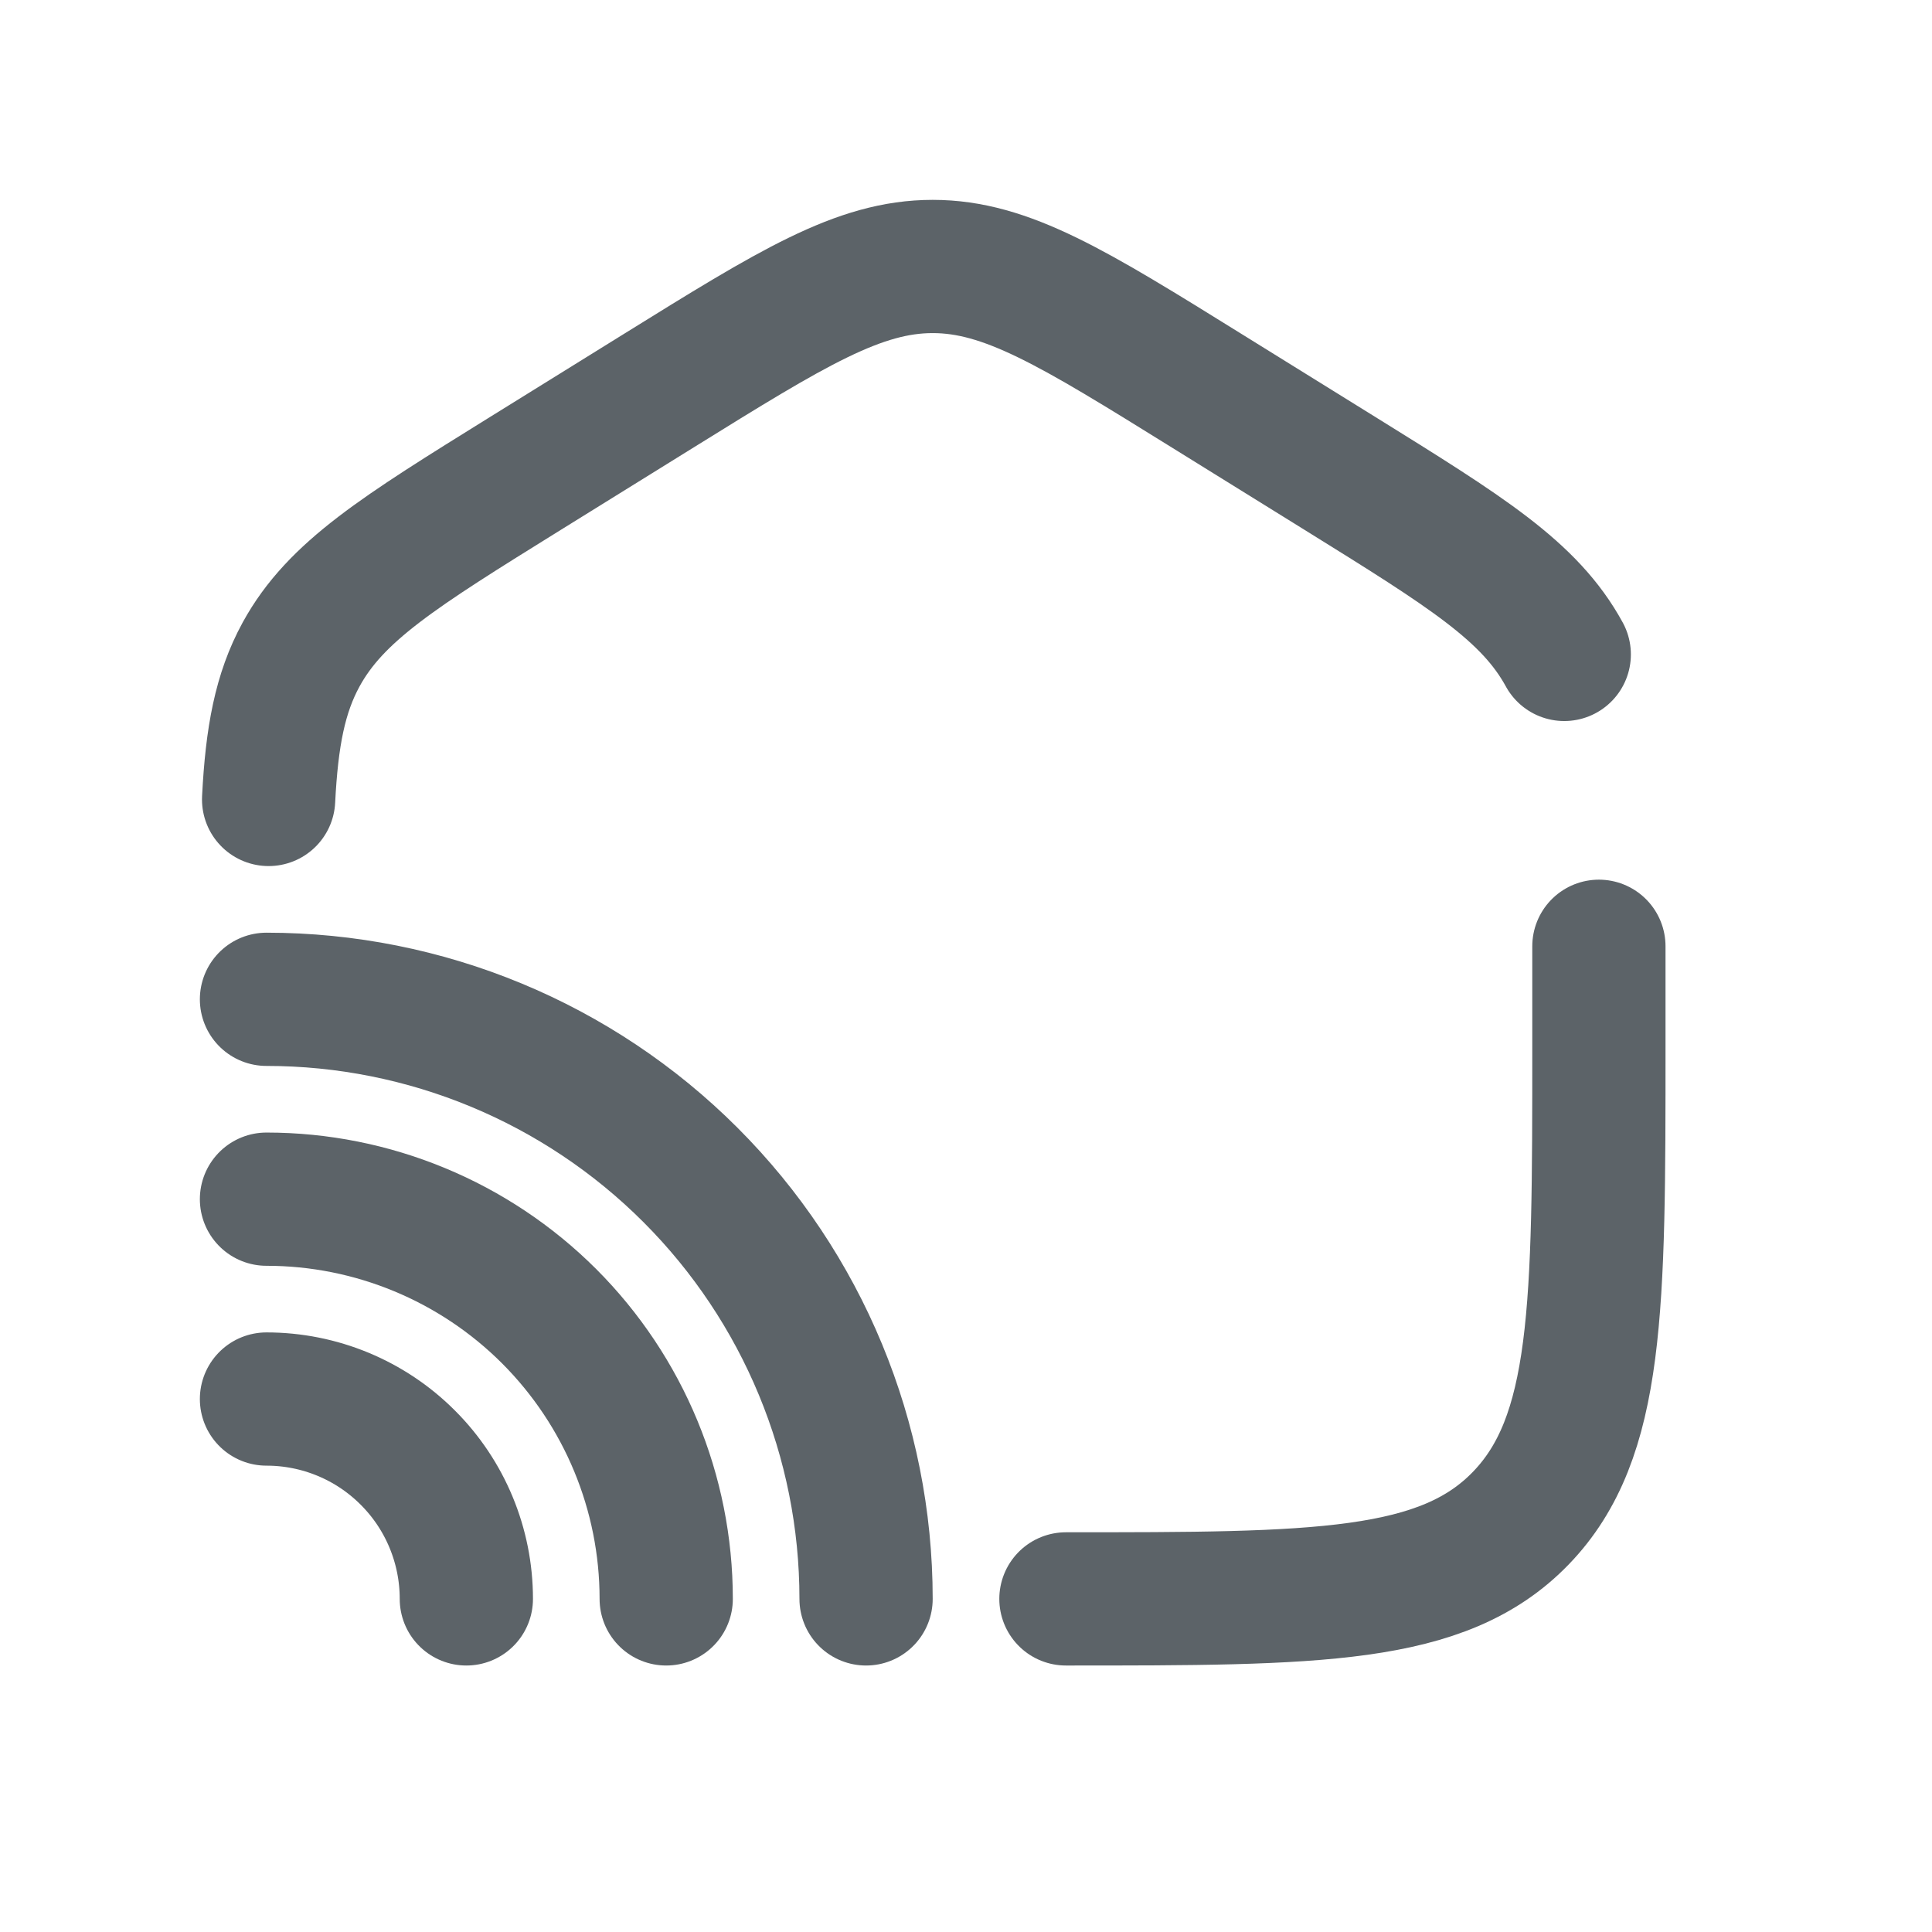 <svg width="29" height="29" viewBox="0 0 29 29" fill="none" xmlns="http://www.w3.org/2000/svg">
<path d="M24 14.204V15.725C24 19.625 24 21.576 22.828 22.788C21.656 24 19.772 24 16 24M23.48 9.823C22.962 8.874 22.013 8.286 20.116 7.108L18.116 5.867C16.111 4.622 15.108 4 14 4C12.892 4 11.89 4.622 9.884 5.867L7.884 7.108C5.987 8.286 5.04 8.874 4.52 9.823C4.203 10.403 4.08 11.056 4.032 12M13 24C13 21.613 12.052 19.324 10.364 17.636C8.676 15.948 6.387 15 4 15" stroke="#5C6368" stroke-width="2" stroke-linecap="round"/>
<path d="M10 24C10 22.409 9.368 20.883 8.243 19.757C7.117 18.632 5.591 18 4 18M7 24C7 23.204 6.684 22.441 6.121 21.879C5.559 21.316 4.796 21 4 21" stroke="#5C6368" stroke-width="2" stroke-linecap="round"/>
</svg>
